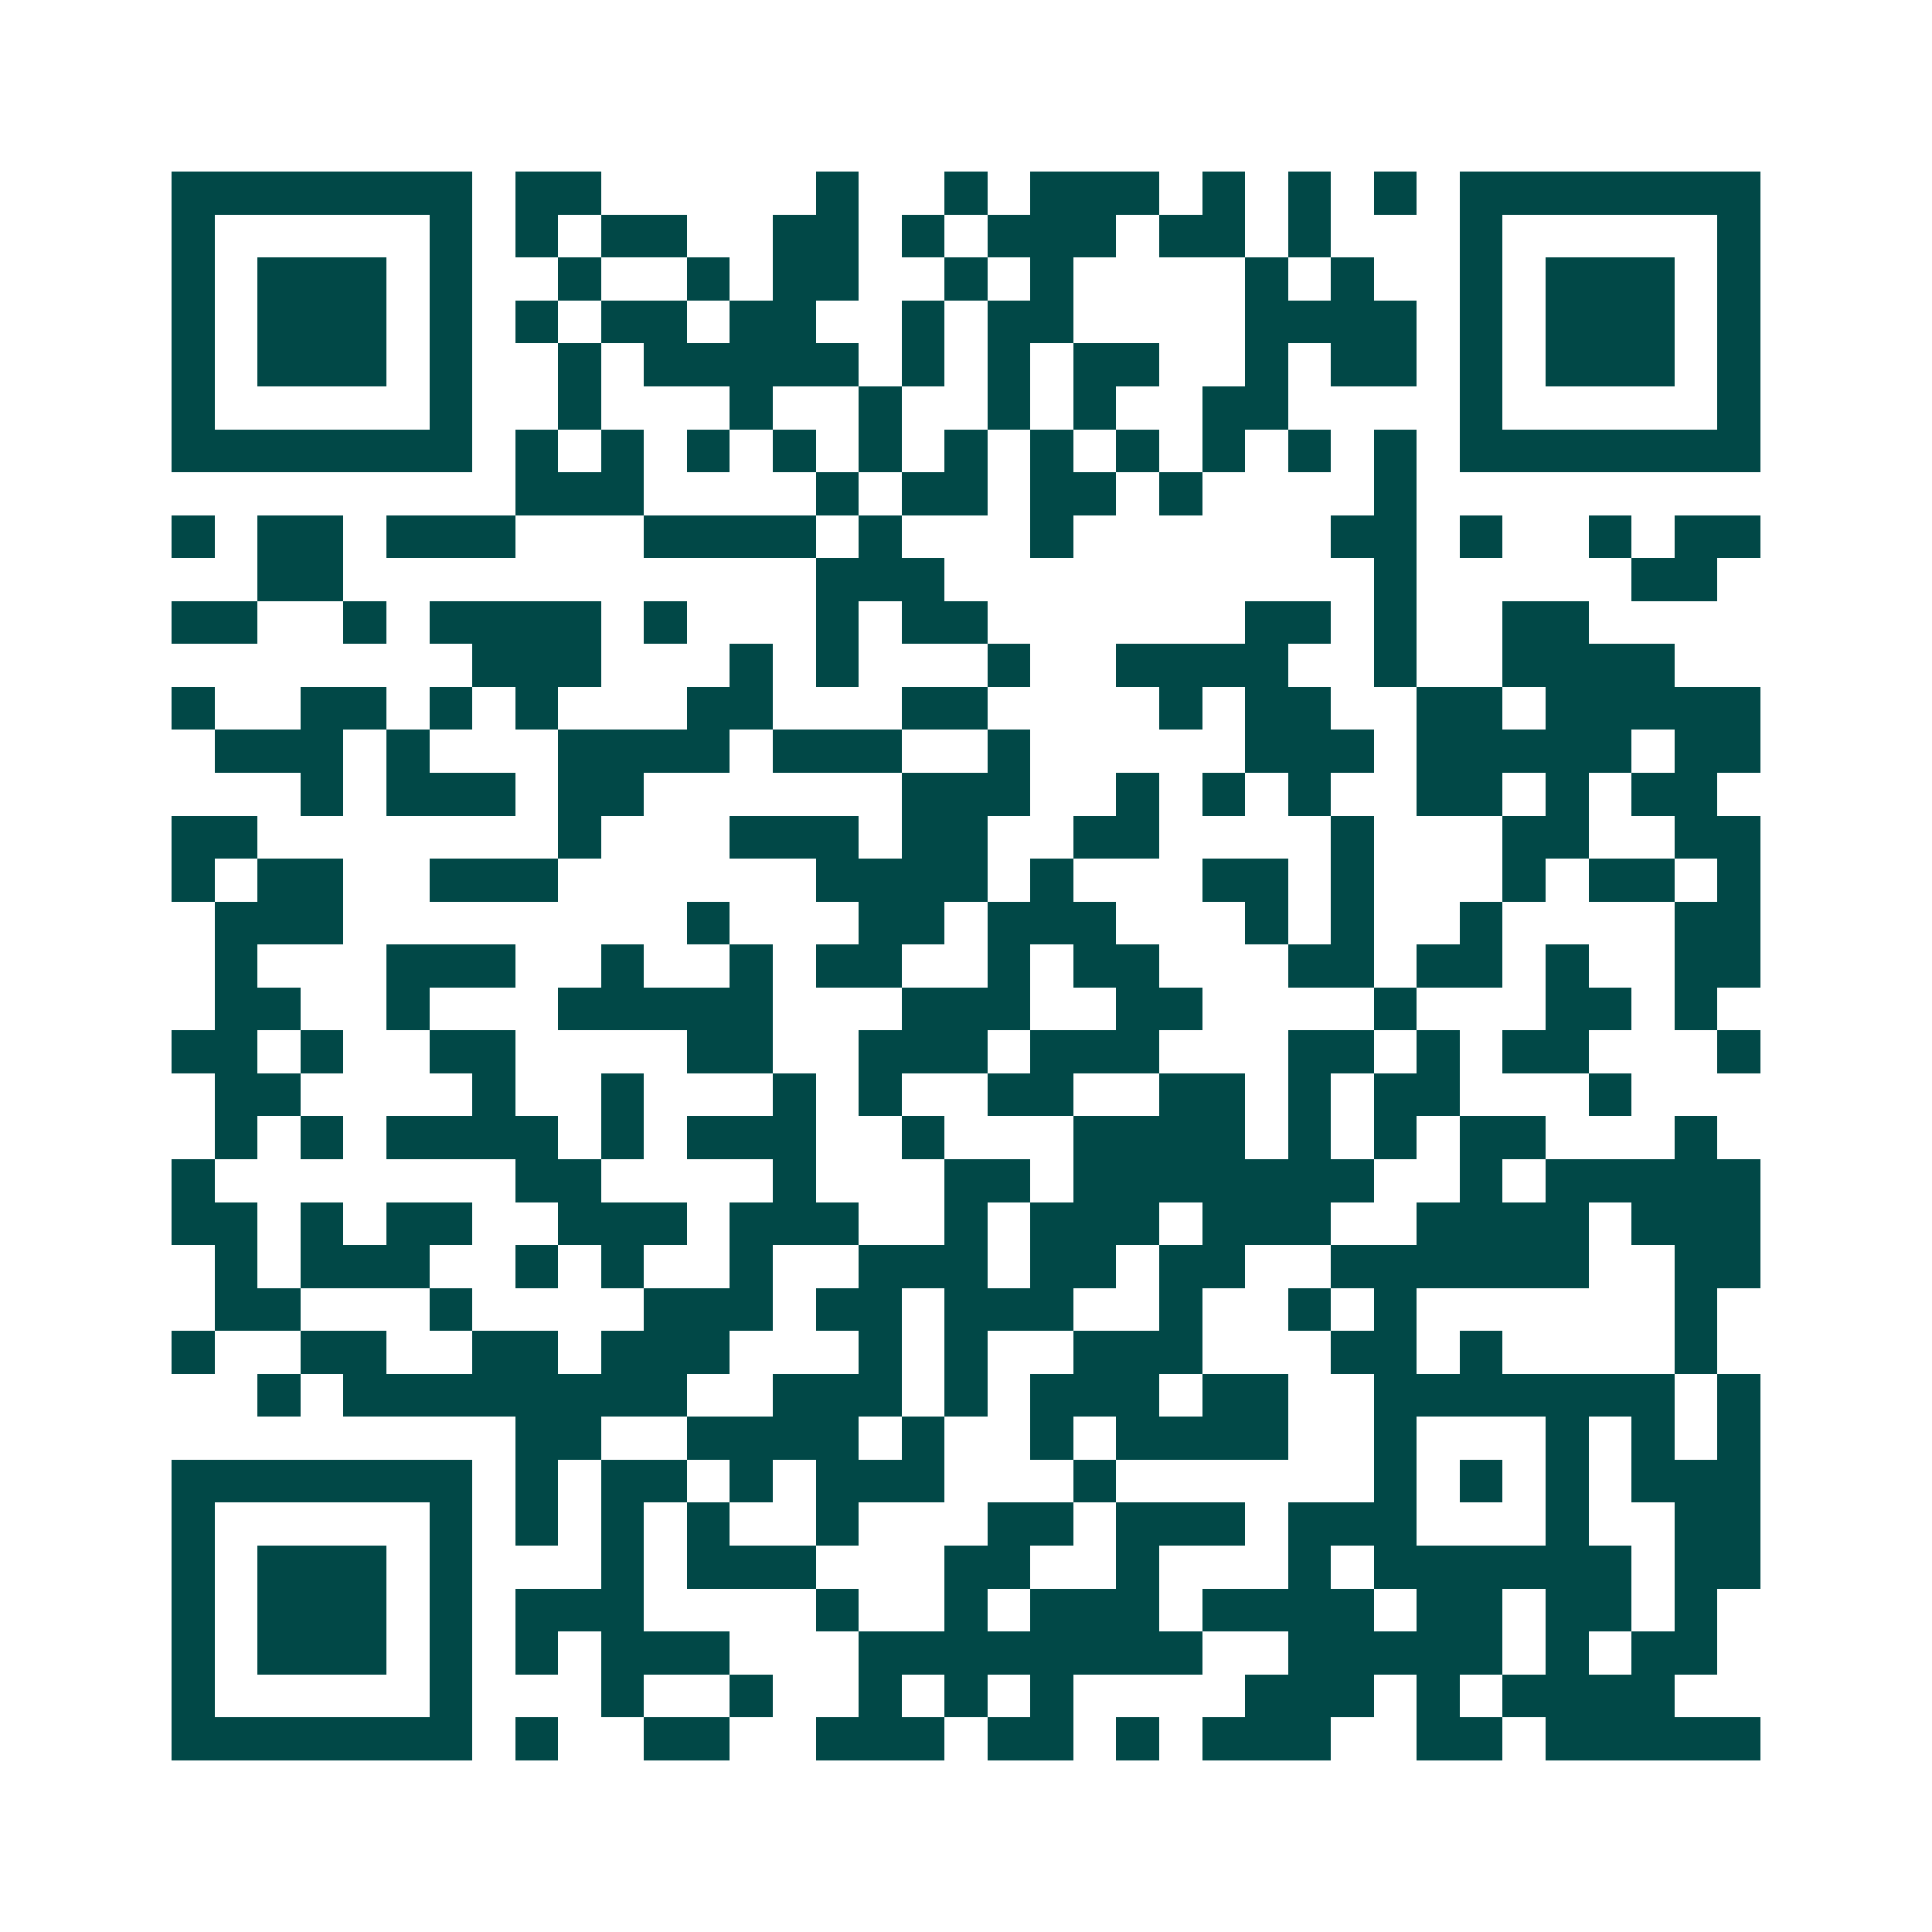 <svg xmlns="http://www.w3.org/2000/svg" width="200" height="200" viewBox="0 0 45 45" shape-rendering="crispEdges"><path fill="#ffffff" d="M0 0h45v45H0z"/><path stroke="#014847" d="M4 4.5h7m1 0h2m5 0h1m2 0h1m1 0h3m1 0h1m1 0h1m1 0h1m1 0h7M4 5.5h1m5 0h1m1 0h1m1 0h2m2 0h2m1 0h1m1 0h3m1 0h2m1 0h1m3 0h1m5 0h1M4 6.5h1m1 0h3m1 0h1m2 0h1m2 0h1m1 0h2m2 0h1m1 0h1m4 0h1m1 0h1m2 0h1m1 0h3m1 0h1M4 7.5h1m1 0h3m1 0h1m1 0h1m1 0h2m1 0h2m2 0h1m1 0h2m4 0h4m1 0h1m1 0h3m1 0h1M4 8.5h1m1 0h3m1 0h1m2 0h1m1 0h5m1 0h1m1 0h1m1 0h2m2 0h1m1 0h2m1 0h1m1 0h3m1 0h1M4 9.5h1m5 0h1m2 0h1m3 0h1m2 0h1m2 0h1m1 0h1m2 0h2m4 0h1m5 0h1M4 10.5h7m1 0h1m1 0h1m1 0h1m1 0h1m1 0h1m1 0h1m1 0h1m1 0h1m1 0h1m1 0h1m1 0h1m1 0h7M12 11.5h3m4 0h1m1 0h2m1 0h2m1 0h1m4 0h1M4 12.5h1m1 0h2m1 0h3m3 0h4m1 0h1m3 0h1m6 0h2m1 0h1m2 0h1m1 0h2M6 13.5h2m11 0h3m10 0h1m5 0h2M4 14.5h2m2 0h1m1 0h4m1 0h1m3 0h1m1 0h2m6 0h2m1 0h1m2 0h2M11 15.5h3m3 0h1m1 0h1m3 0h1m2 0h4m2 0h1m2 0h4M4 16.5h1m2 0h2m1 0h1m1 0h1m3 0h2m3 0h2m4 0h1m1 0h2m2 0h2m1 0h5M5 17.5h3m1 0h1m3 0h4m1 0h3m2 0h1m5 0h3m1 0h5m1 0h2M7 18.5h1m1 0h3m1 0h2m6 0h3m2 0h1m1 0h1m1 0h1m2 0h2m1 0h1m1 0h2M4 19.5h2m7 0h1m3 0h3m1 0h2m2 0h2m4 0h1m3 0h2m2 0h2M4 20.5h1m1 0h2m2 0h3m6 0h4m1 0h1m3 0h2m1 0h1m3 0h1m1 0h2m1 0h1M5 21.5h3m8 0h1m3 0h2m1 0h3m3 0h1m1 0h1m2 0h1m4 0h2M5 22.5h1m3 0h3m2 0h1m2 0h1m1 0h2m2 0h1m1 0h2m3 0h2m1 0h2m1 0h1m2 0h2M5 23.5h2m2 0h1m3 0h5m3 0h3m2 0h2m4 0h1m3 0h2m1 0h1M4 24.5h2m1 0h1m2 0h2m4 0h2m2 0h3m1 0h3m3 0h2m1 0h1m1 0h2m3 0h1M5 25.5h2m4 0h1m2 0h1m3 0h1m1 0h1m2 0h2m2 0h2m1 0h1m1 0h2m3 0h1M5 26.5h1m1 0h1m1 0h4m1 0h1m1 0h3m2 0h1m3 0h4m1 0h1m1 0h1m1 0h2m3 0h1M4 27.5h1m7 0h2m4 0h1m3 0h2m1 0h7m2 0h1m1 0h5M4 28.5h2m1 0h1m1 0h2m2 0h3m1 0h3m2 0h1m1 0h3m1 0h3m2 0h4m1 0h3M5 29.5h1m1 0h3m2 0h1m1 0h1m2 0h1m2 0h3m1 0h2m1 0h2m2 0h6m2 0h2M5 30.5h2m3 0h1m4 0h3m1 0h2m1 0h3m2 0h1m2 0h1m1 0h1m6 0h1M4 31.5h1m2 0h2m2 0h2m1 0h3m3 0h1m1 0h1m2 0h3m3 0h2m1 0h1m4 0h1M6 32.5h1m1 0h8m2 0h3m1 0h1m1 0h3m1 0h2m2 0h7m1 0h1M12 33.5h2m2 0h4m1 0h1m2 0h1m1 0h4m2 0h1m3 0h1m1 0h1m1 0h1M4 34.5h7m1 0h1m1 0h2m1 0h1m1 0h3m3 0h1m6 0h1m1 0h1m1 0h1m1 0h3M4 35.5h1m5 0h1m1 0h1m1 0h1m1 0h1m2 0h1m3 0h2m1 0h3m1 0h3m3 0h1m2 0h2M4 36.5h1m1 0h3m1 0h1m3 0h1m1 0h3m3 0h2m2 0h1m3 0h1m1 0h6m1 0h2M4 37.5h1m1 0h3m1 0h1m1 0h3m4 0h1m2 0h1m1 0h3m1 0h4m1 0h2m1 0h2m1 0h1M4 38.5h1m1 0h3m1 0h1m1 0h1m1 0h3m3 0h8m2 0h5m1 0h1m1 0h2M4 39.5h1m5 0h1m3 0h1m2 0h1m2 0h1m1 0h1m1 0h1m4 0h3m1 0h1m1 0h4M4 40.5h7m1 0h1m2 0h2m2 0h3m1 0h2m1 0h1m1 0h3m2 0h2m1 0h5"/></svg>
